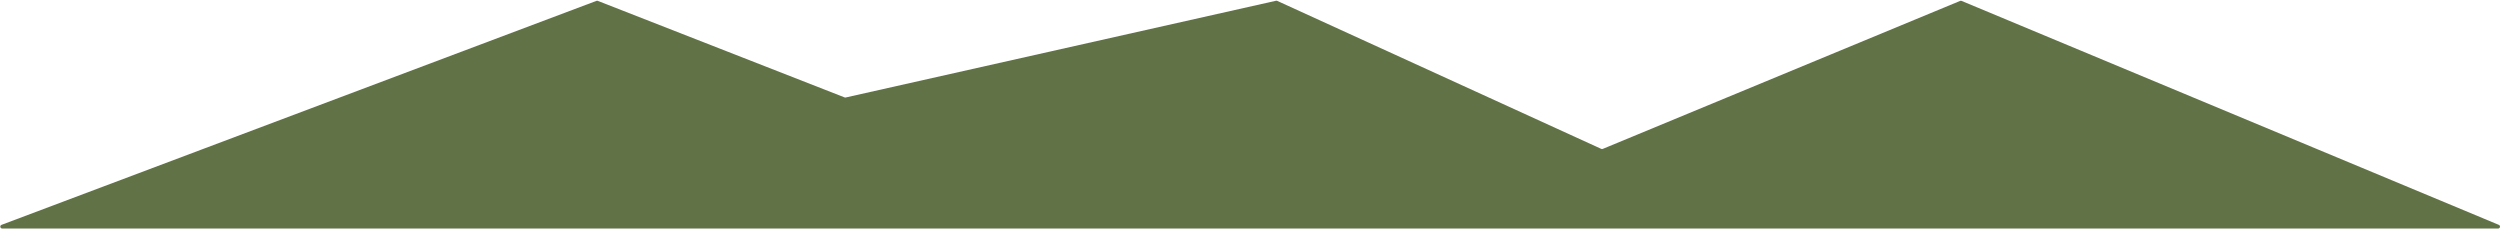 <?xml version="1.0" encoding="UTF-8"?> <svg xmlns="http://www.w3.org/2000/svg" width="2616" height="240" viewBox="0 0 2616 240" fill="none"><path d="M624.109 0.913L1.614 235.271C-0.469 236.055 0.093 239.143 2.318 239.143L222.828 239.143L550.828 239.143L870.328 239.143L1282.83 239.143L1578.33 239.143L1926.33 239.143L2145.83 239.143L2614 239.143C2616.19 239.143 2616.79 236.138 2614.77 235.297L2052.6 0.962C2052.1 0.757 2051.55 0.757 2051.06 0.96L1677.13 155.809C1676.62 156.022 1676.04 156.011 1675.54 155.781L1336.48 0.922C1336.08 0.741 1335.64 0.694 1335.21 0.79L884.925 102.008C884.536 102.096 884.13 102.065 883.758 101.919L625.543 0.922C625.082 0.742 624.572 0.739 624.109 0.913Z" fill="#617246"></path></svg> 